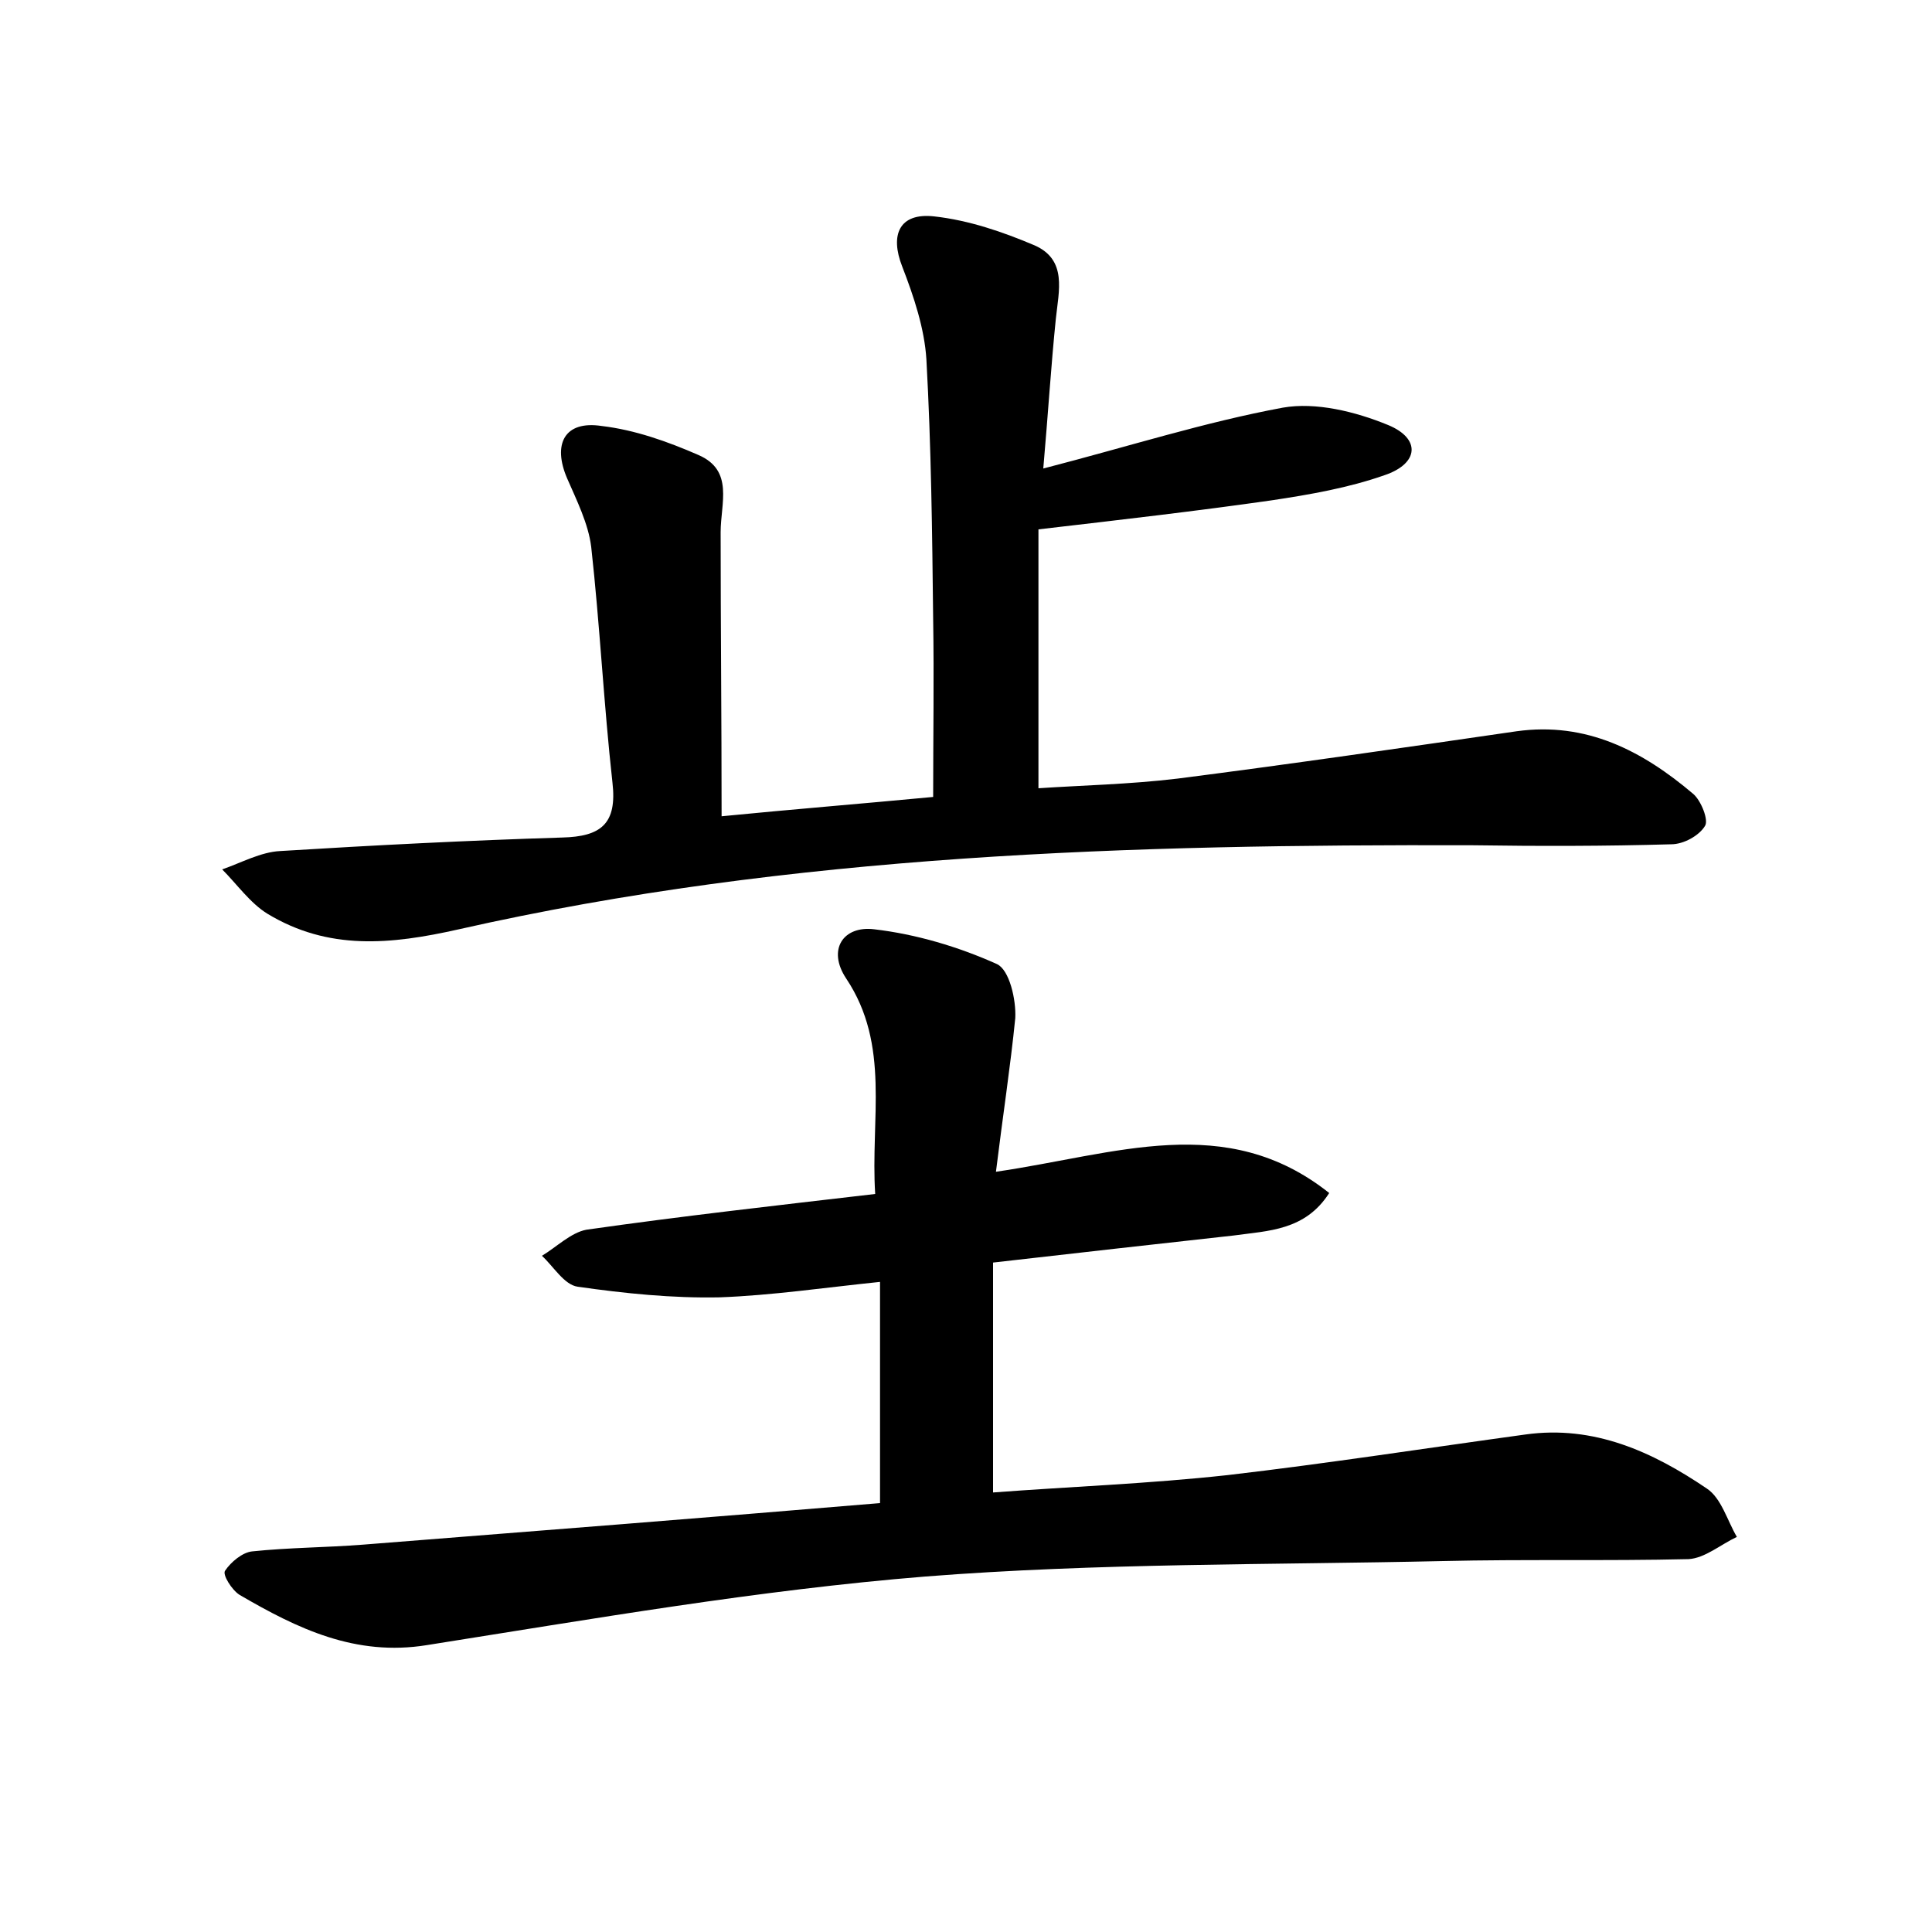 <?xml version="1.0" encoding="utf-8"?>
<!-- Generator: Adobe Illustrator 22.0.0, SVG Export Plug-In . SVG Version: 6.00 Build 0)  -->
<svg version="1.1" id="图层_1" xmlns="http://www.w3.org/2000/svg" xmlns:xlink="http://www.w3.org/1999/xlink" x="0px" y="0px"
	 viewBox="0 0 200 200" style="enable-background:new 0 0 200 200;" xml:space="preserve">
<style type="text/css">
	.st0{fill:#FFFFFF;}
</style>
<g>
	
	<path d="M103.1,121.3c12.4-1.8,23.8-6.3,34.5,2.2c-2.5,3.9-6.3,3.9-9.9,4.4c-8.1,0.9-16.2,1.8-24.9,2.8c0,8,0,15.5,0,23.8
		c7.9-0.6,16.1-0.9,24.3-1.8c10.3-1.2,20.6-2.8,30.8-4.2c7.1-1,13.2,1.8,18.8,5.6c1.5,1,2.1,3.3,3.1,5c-1.7,0.8-3.3,2.2-5,2.3
		c-8.5,0.2-17,0-25.4,0.2c-17.9,0.4-35.8,0.2-53.6,1.6c-17.3,1.4-34.5,4.4-51.6,7.1c-7.4,1.2-13.4-1.7-19.4-5.2
		c-0.8-0.5-1.8-2.1-1.5-2.5c0.6-0.9,1.8-1.9,2.8-2c3.8-0.4,7.7-0.4,11.5-0.7c17.8-1.4,35.6-2.8,53.5-4.3c0-7.9,0-15.1,0-22.9
		c-5.8,0.6-11.2,1.4-16.6,1.6c-4.9,0.1-9.8-0.4-14.7-1.1c-1.4-0.2-2.5-2.1-3.7-3.2c1.5-0.9,3-2.4,4.6-2.7c9.8-1.4,19.6-2.5,29.9-3.7
		c-0.5-7.8,1.6-15.4-3-22.3c-2-3-0.3-5.5,2.9-5.1c4.3,0.5,8.7,1.8,12.7,3.6c1.3,0.6,2,3.7,1.9,5.6
		C104.6,110.4,103.8,115.6,103.1,121.3z"/>
	<path d="M74.7,84.5c7.1-0.7,14.5-1.3,21.9-2c0-6.3,0.1-12.3,0-18.4c-0.1-9-0.2-17.9-0.7-26.9c-0.2-3.2-1.3-6.5-2.5-9.6
		c-1.3-3.3-0.3-5.6,3.3-5.2c3.6,0.4,7.1,1.6,10.4,3c3.4,1.5,2.5,4.7,2.2,7.6c-0.5,4.9-0.8,9.8-1.3,15.5c8.9-2.3,16.7-4.8,24.8-6.3
		c3.4-0.6,7.5,0.4,10.9,1.8c3.4,1.4,3.2,4-0.4,5.2c-3.7,1.3-7.7,2-11.7,2.6c-7.7,1.1-15.5,2-24.1,3c0,8.4,0,17.2,0,26.8
		c4.4-0.3,9.4-0.4,14.4-1c11.7-1.5,23.4-3.2,35.1-4.9c7.2-1,13,2,18.3,6.5c0.8,0.7,1.6,2.7,1.2,3.3c-0.6,1-2.2,1.9-3.5,1.9
		c-6.9,0.2-13.7,0.2-20.6,0.1c-35.2-0.1-70.4,0.9-104.9,8.7c-7.1,1.6-13.5,2.2-19.8-1.6c-1.8-1.1-3.2-3.1-4.7-4.6c2-0.7,4-1.8,6-1.9
		c9.7-0.6,19.5-1.1,29.2-1.4c4-0.1,5.7-1.4,5.2-5.7c-0.9-8.1-1.3-16.3-2.2-24.4c-0.3-2.4-1.5-4.8-2.5-7.1c-1.5-3.5-0.3-6,3.6-5.4
		c3.4,0.4,6.8,1.6,10,3c3.7,1.6,2.3,5,2.3,8C74.6,64.8,74.7,74.5,74.7,84.5z"/>
</g>
</svg>
